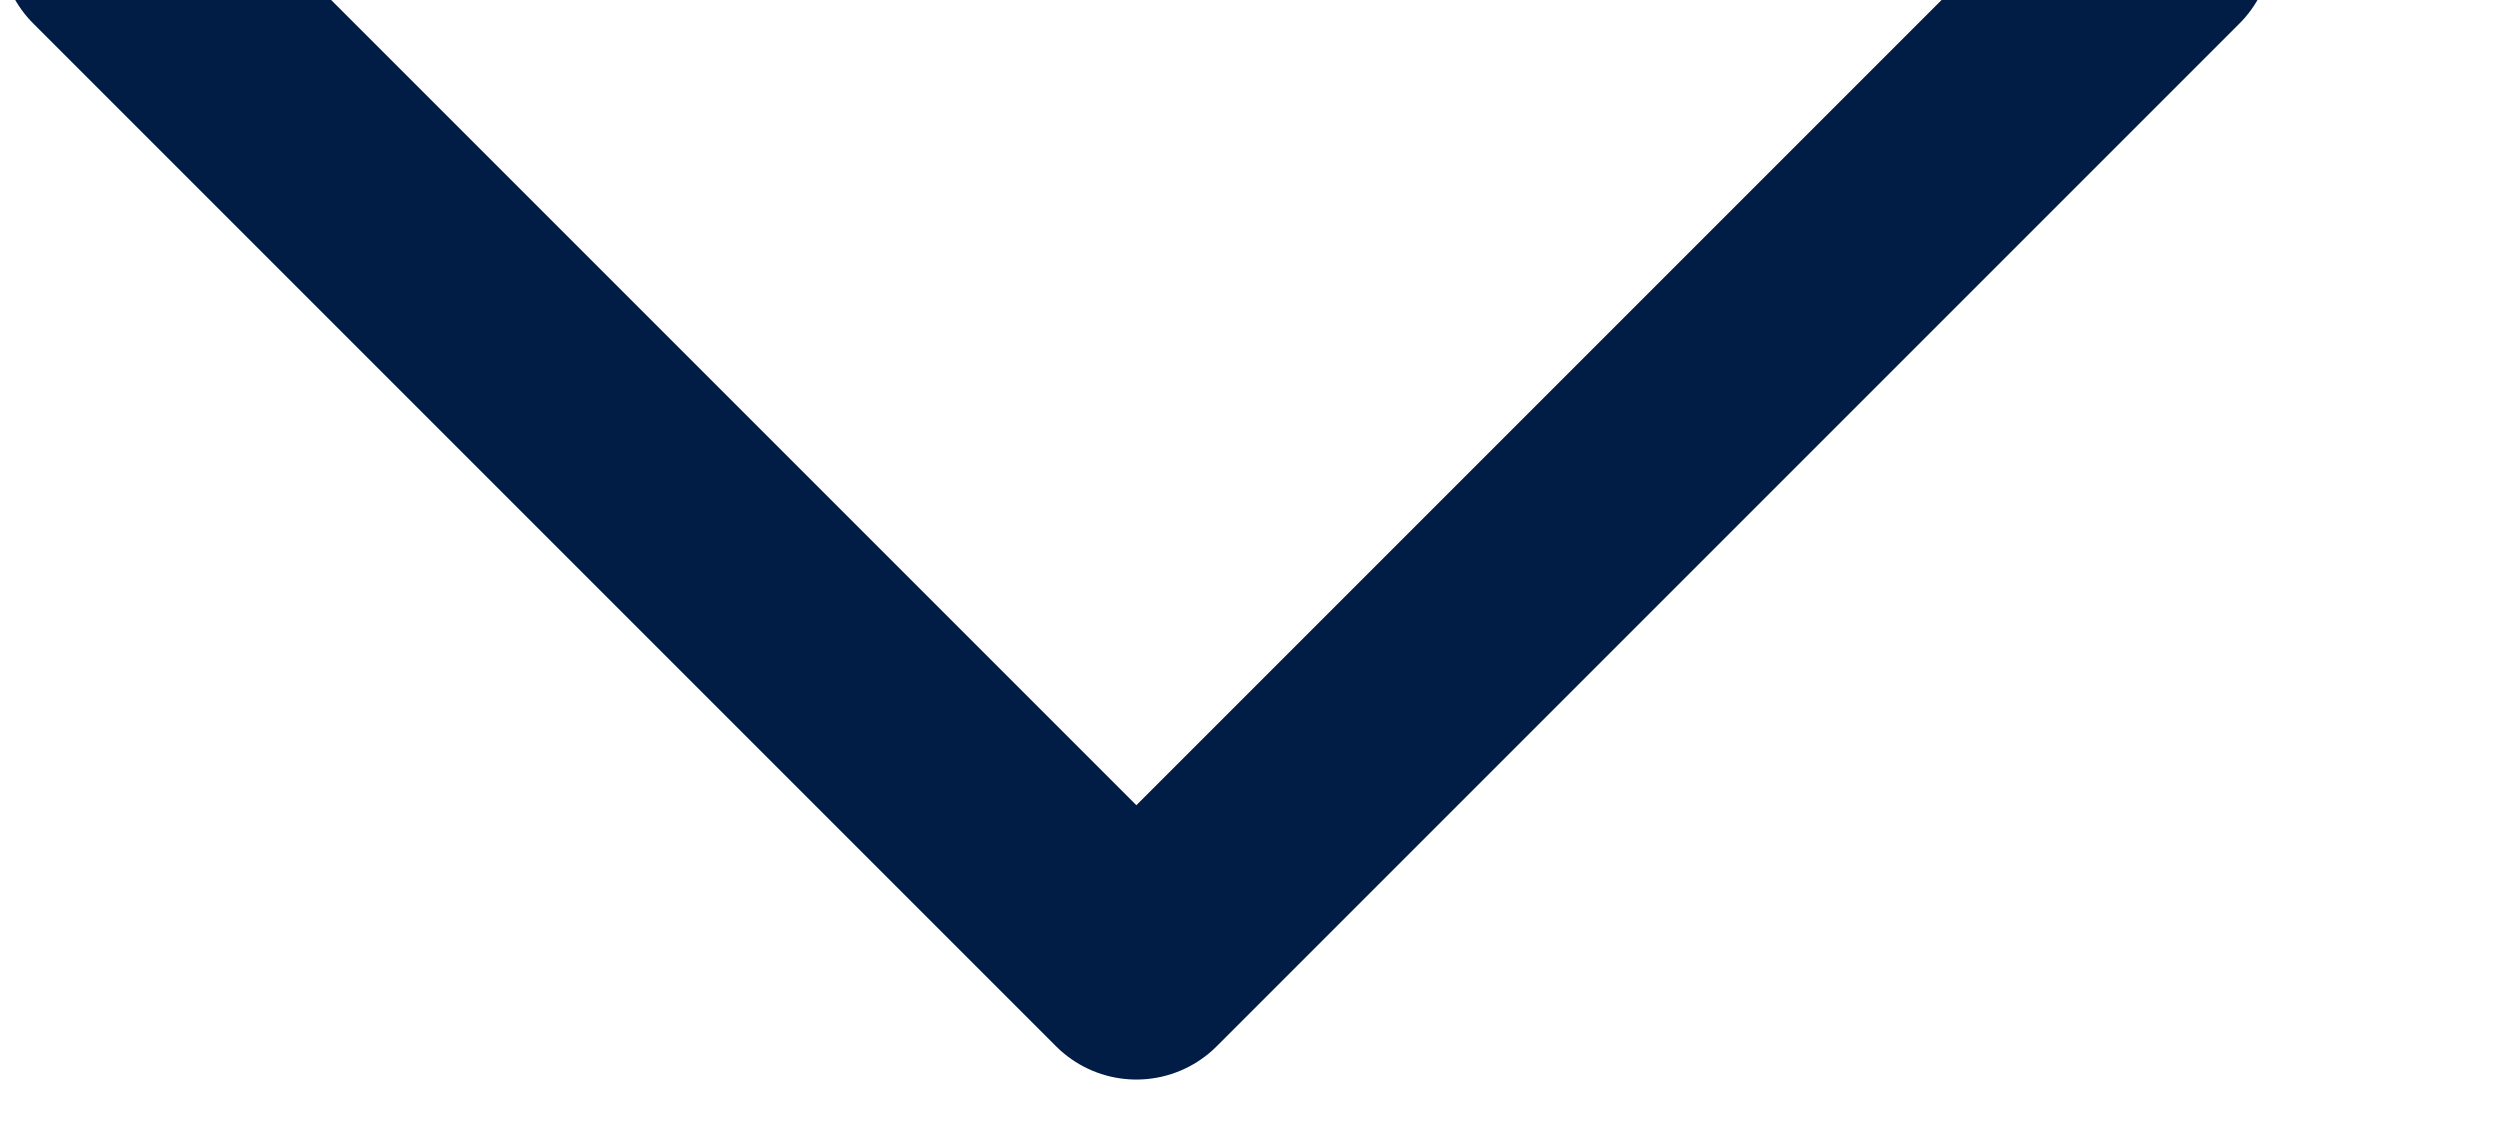 <svg width="11" height="5" viewBox="0 0 11 5" fill="none" xmlns="http://www.w3.org/2000/svg" xmlns:xlink="http://www.w3.org/1999/xlink">
	<desc>
			Created with Pixso.
	</desc>
	<defs/>
	<path id="Vector" d="M9.5 -0.25L5 4.25L0.5 -0.25" stroke="#011D45" stroke-opacity="1" stroke-width="1" stroke-linejoin="round" stroke-linecap="round"/>
</svg>
